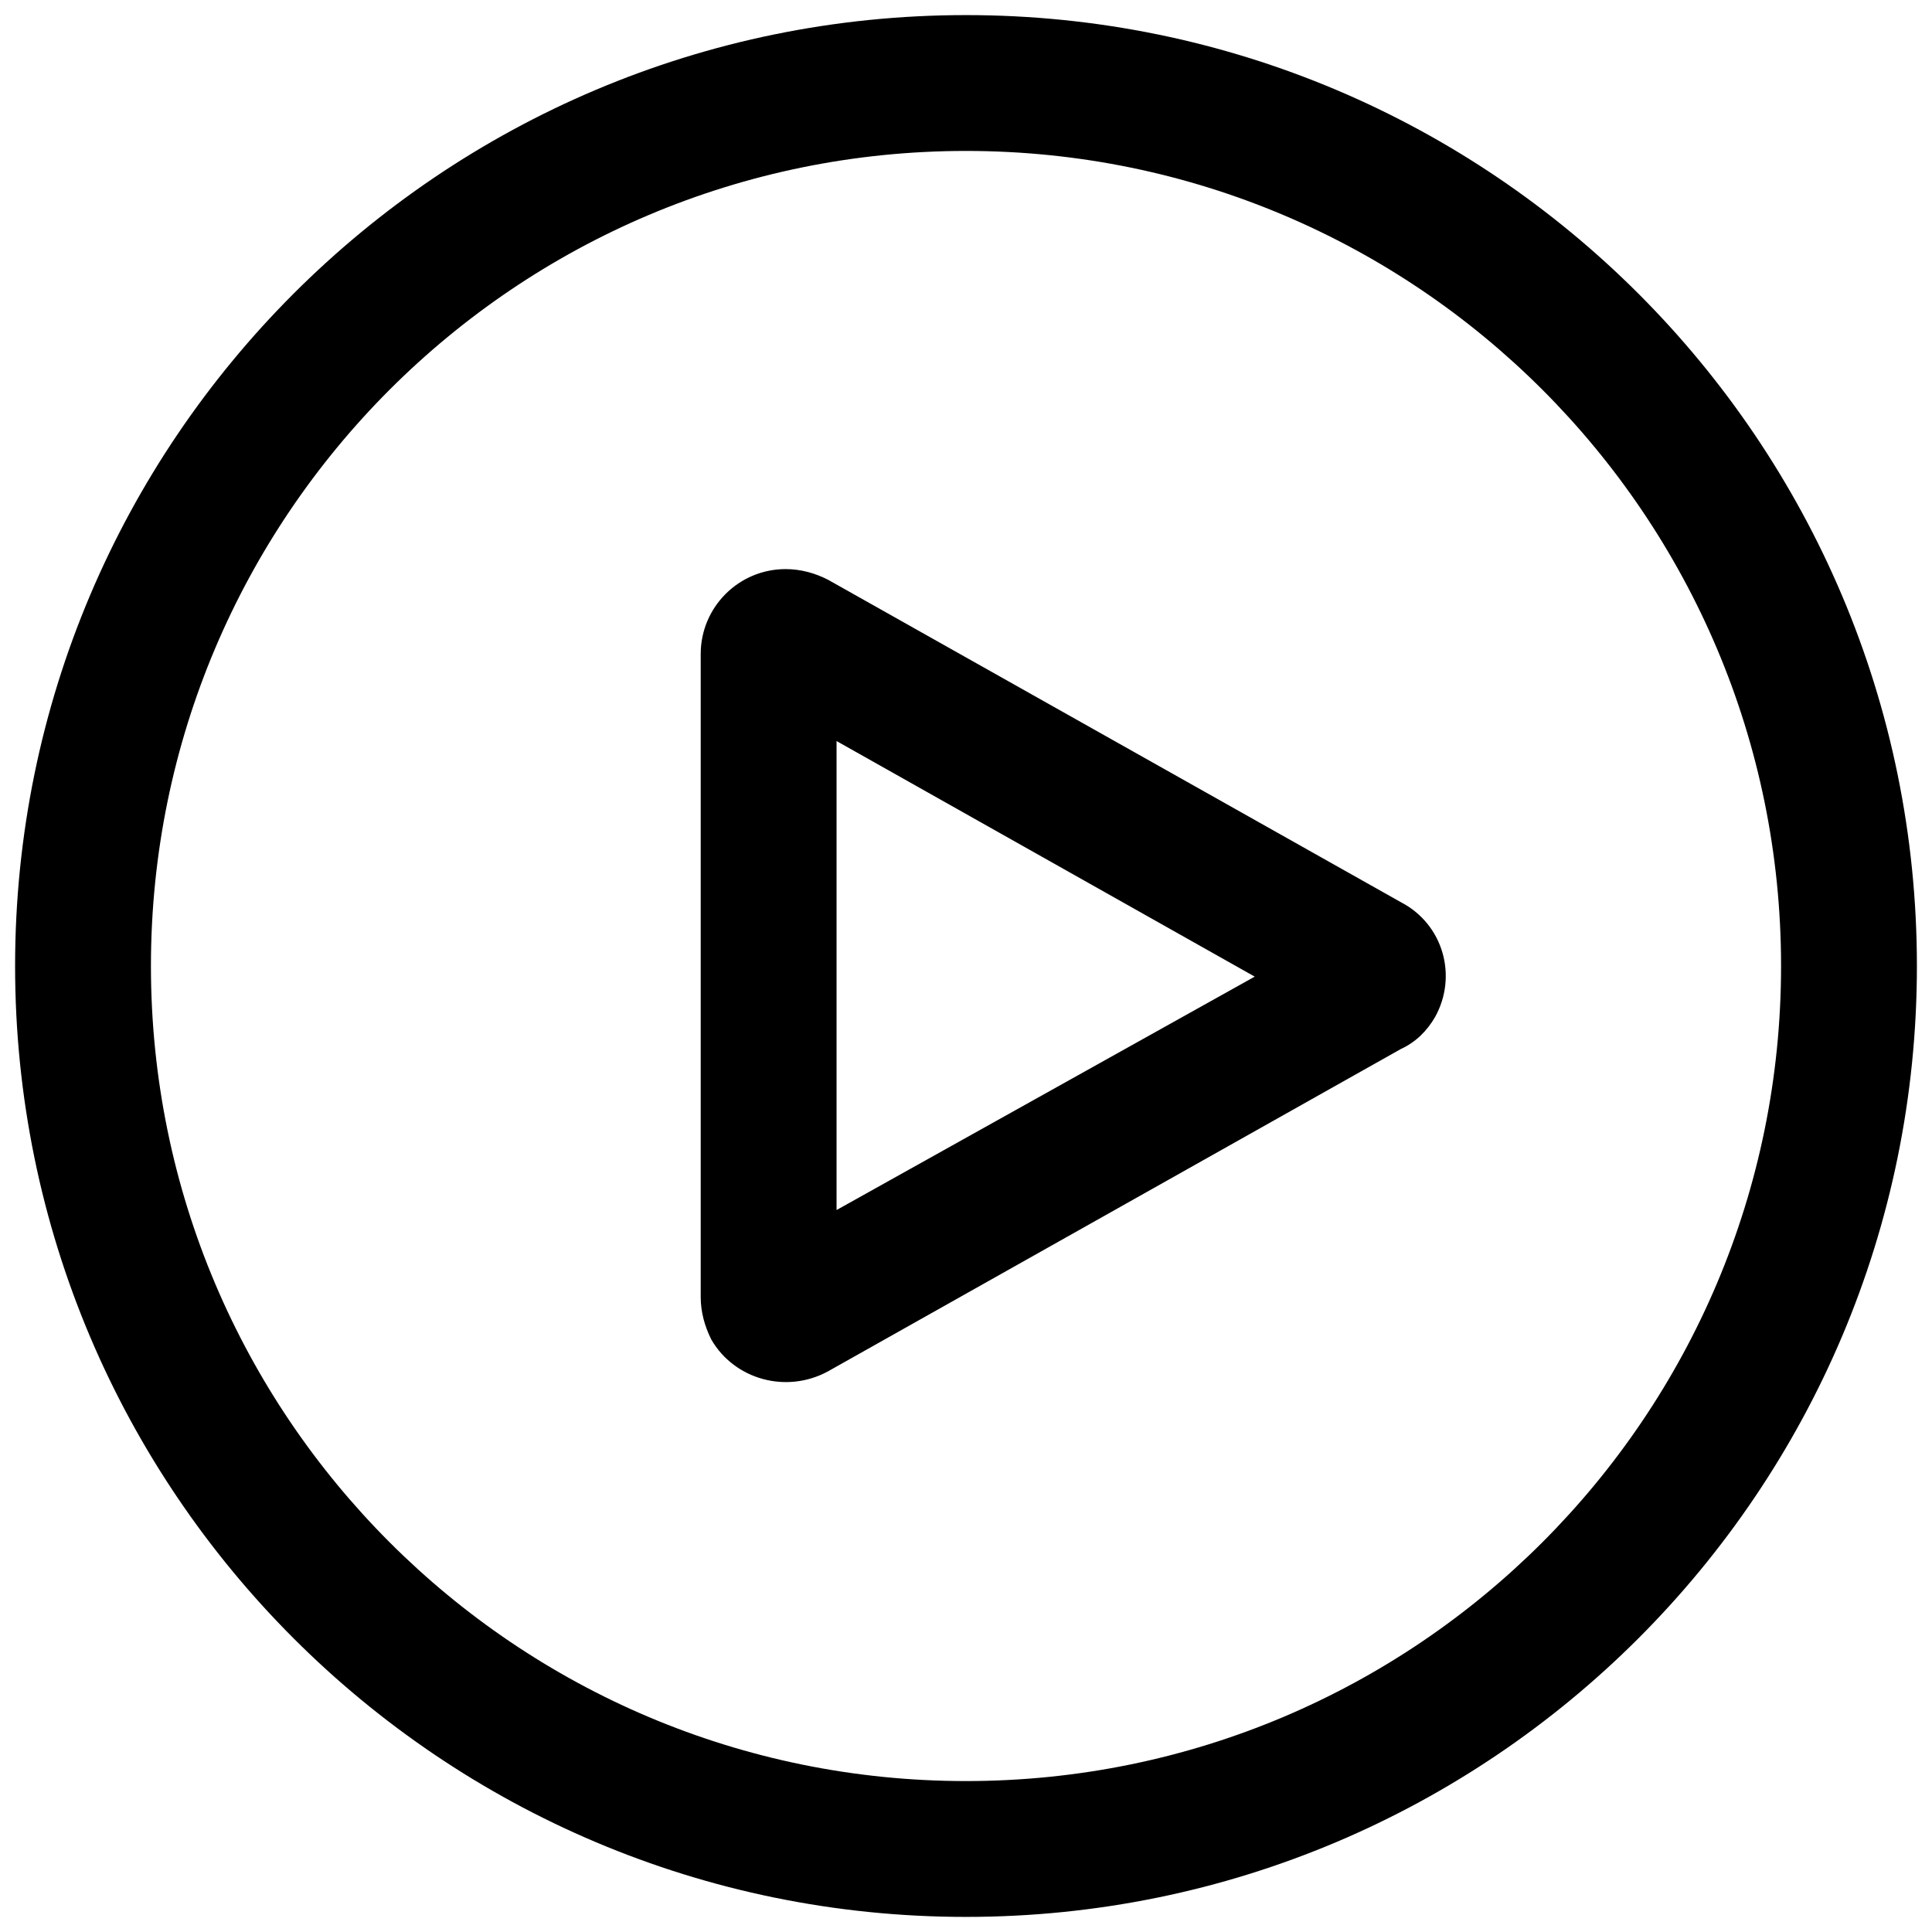 <?xml version="1.0" encoding="UTF-8"?>
<svg width="16px" height="16px" viewBox="0 0 16 16" version="1.1" xmlns="http://www.w3.org/2000/svg" xmlns:xlink="http://www.w3.org/1999/xlink">
    <defs>
      <path d="M9,16.875 C4.651,16.875 1.125,13.349 1.125,9 C1.125,4.651 4.651,1.125 9,1.125 C13.349,1.125 16.875,4.651 16.875,9 C16.875,13.349 13.349,16.875 9,16.875 Z M9,15.75 C12.728,15.75 15.75,12.728 15.75,9 C15.75,5.272 12.728,2.25 9,2.25 C5.272,2.25 2.25,5.272 2.25,9 C2.25,12.728 5.272,15.75 9,15.75 Z M7.928,7.137 L7.928,11.021 L11.391,9.088 L7.928,7.137 Z M7.857,12.357 C7.511,12.545 7.082,12.424 6.891,12.094 C6.834,11.98 6.803,11.862 6.803,11.742 L6.803,6.416 C6.803,6.028 7.118,5.713 7.506,5.713 C7.627,5.713 7.745,5.744 7.857,5.801 L12.604,8.473 C12.952,8.655 13.073,9.083 12.885,9.422 C12.819,9.536 12.726,9.63 12.604,9.686 L7.857,12.357 Z" id="path-1"></path>
    </defs>
    <g id="en" stroke="none" stroke-width="1" fill="null" fill-rule="evenodd">
        <g transform="translate(-1323, -1769)">
            <g>
                <g id="div">
                    <g transform="translate(680, 320)" id="div-button">
                        <g transform="translate(101, 0)">
                            <g transform="translate(430, 1440)">
                                <g id="light/play-circle" transform="translate(111, 8)">
                                    <mask id="mask-2" fill="white">
                                        <use xlink:href="#path-1"></use>
                                    </mask>
                                    <use id="Shape" fill="#000" fill-rule="evenodd" xlink:href="#path-1"></use>
                                </g>
                            </g>
                        </g>
                    </g>
                </g>
            </g>
        </g>
    </g>
</svg>
